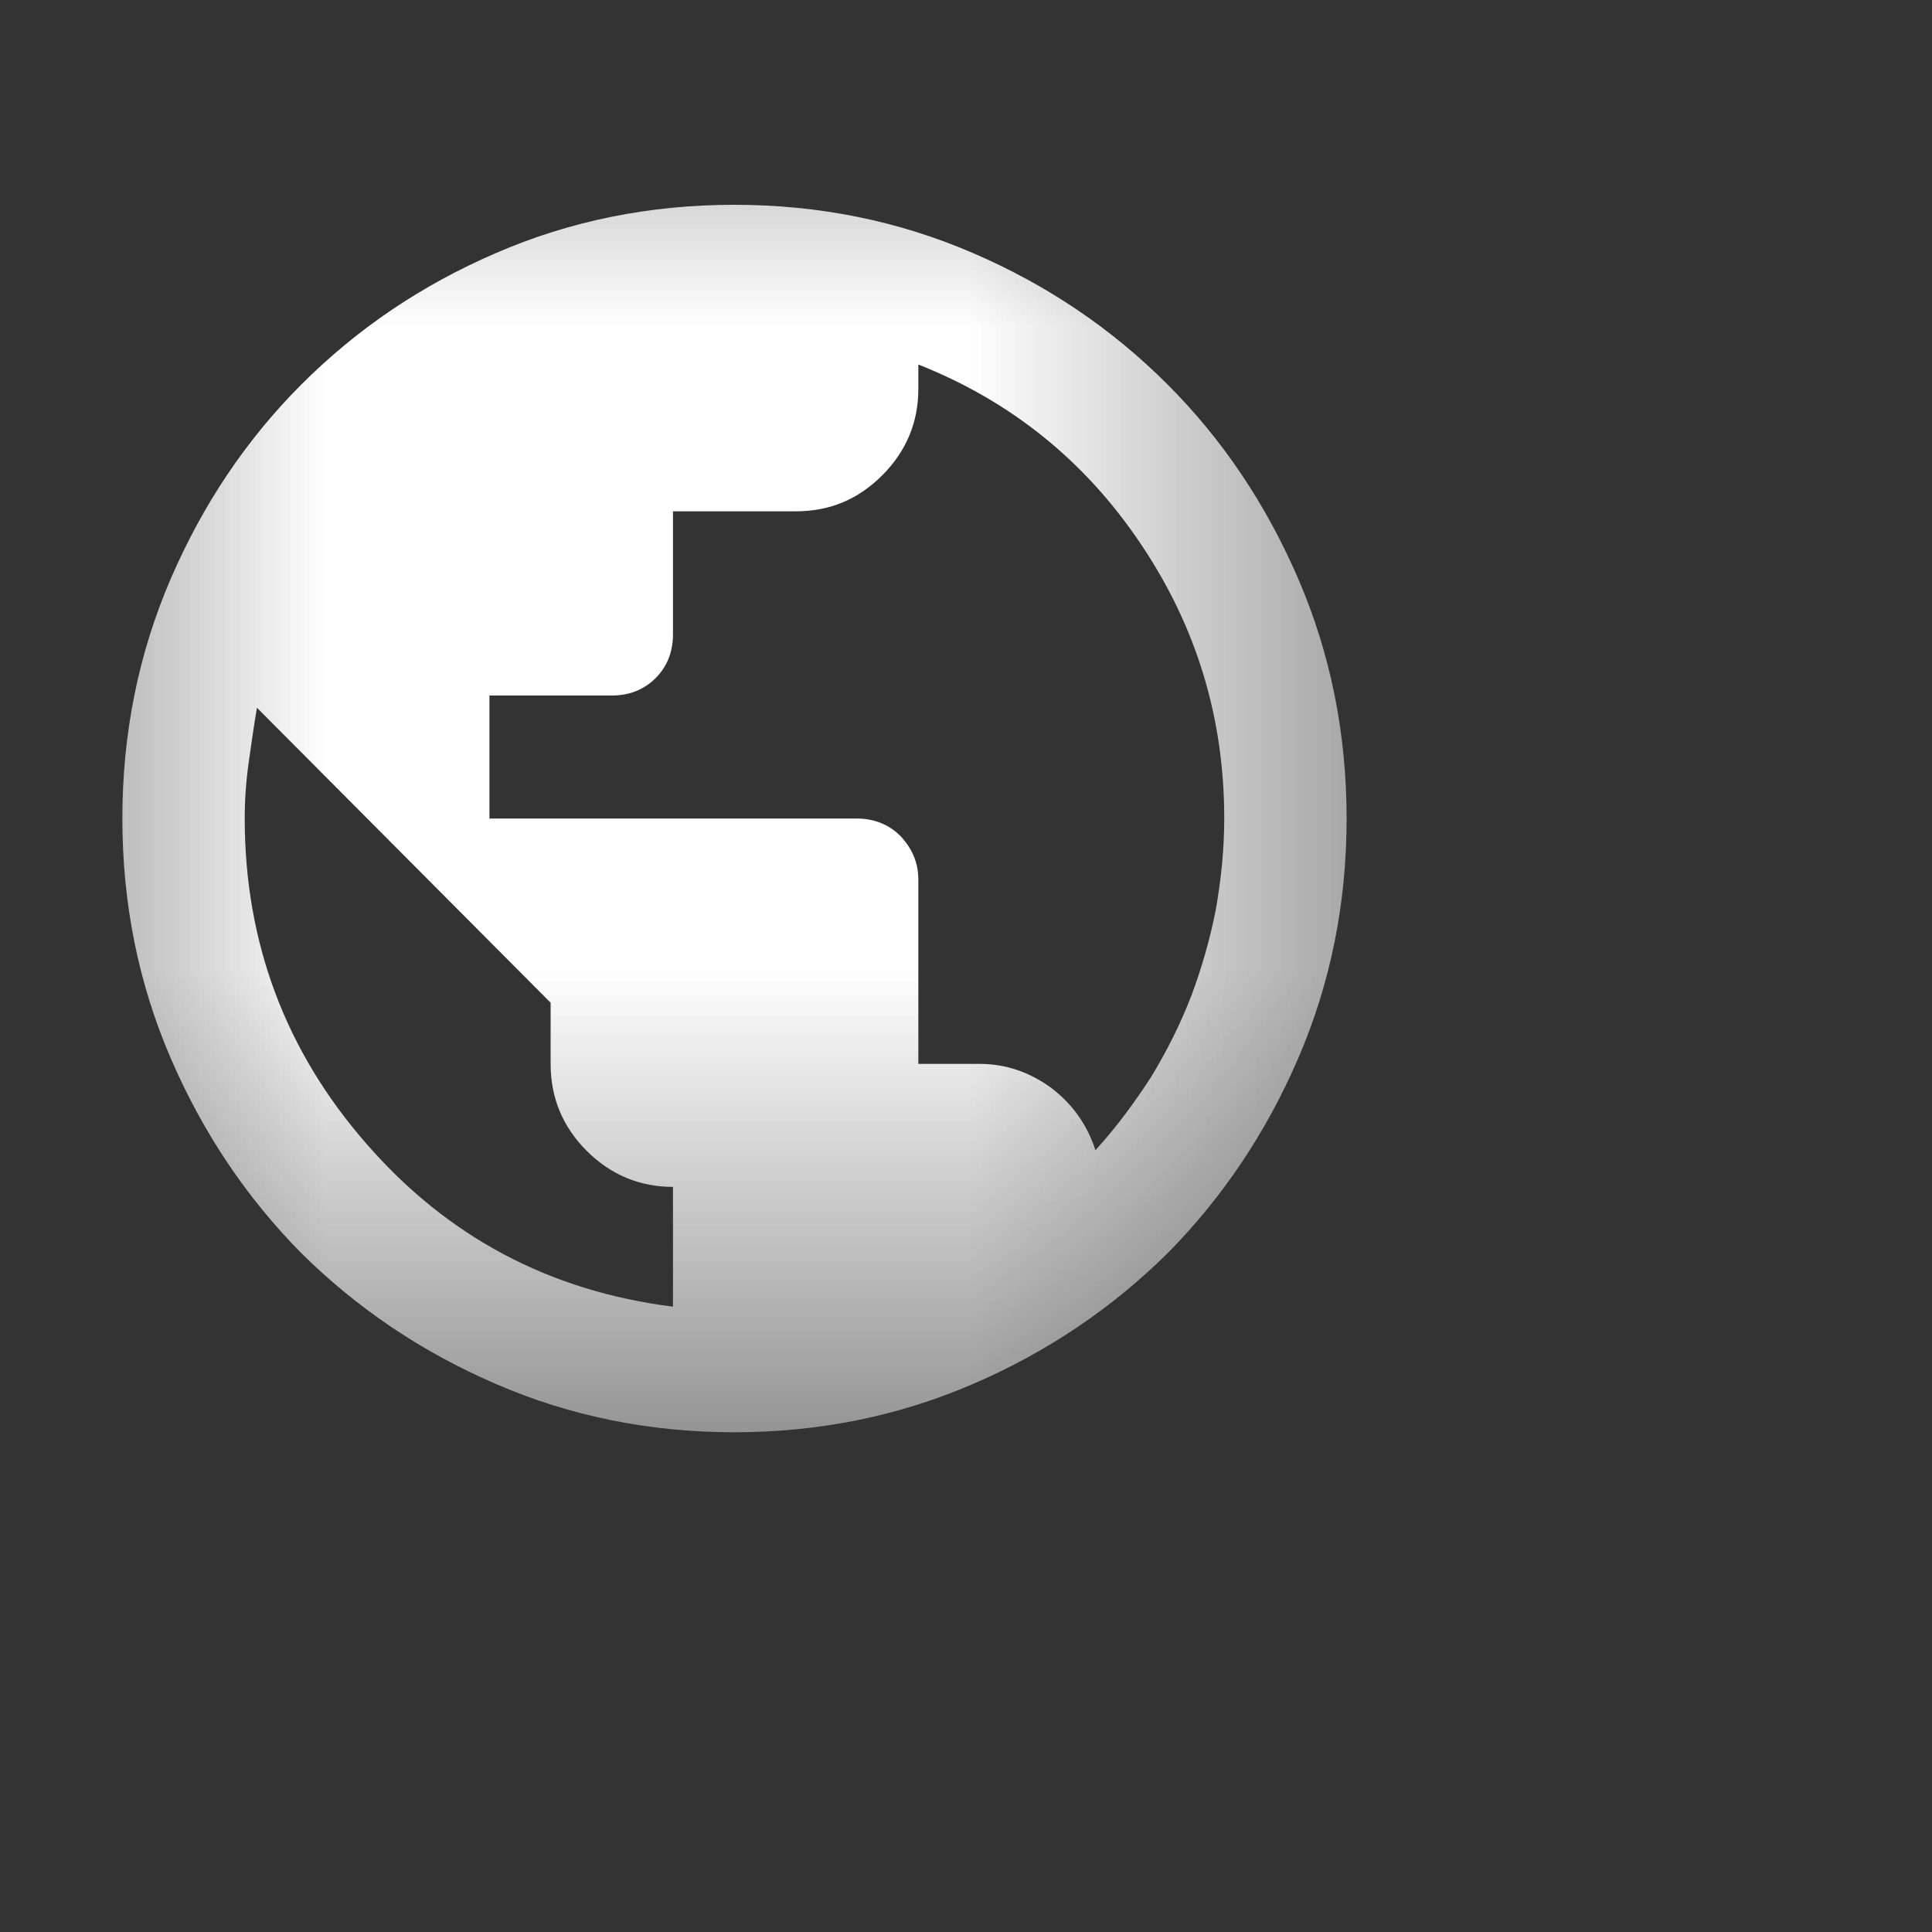 <?xml version="1.0" encoding="utf-8"?>
<svg xmlns="http://www.w3.org/2000/svg" fill="none" height="100%" overflow="visible" preserveAspectRatio="none" style="display: block;" viewBox="0 0 3 3" width="100%">
<rect x="0" y="0" width="3" height="3" fill="#333333" stroke="none"/>
<g id="Travel">
<mask height="3" id="mask0_0_8330" maskUnits="userSpaceOnUse" style="mask-type:alpha" width="3" x="0" y="0">
<rect fill="#D9D9D9" height="2.281" id="Bounding box" width="2.281" x="5.36133e-05" y="2.31034e-05"/>
</mask>
<g mask="url(#mask0_0_8330)">
<path d="M1.14 2.224C1.009 2.224 0.885 2.199 0.77 2.149C0.654 2.099 0.554 2.031 0.468 1.946C0.383 1.86 0.315 1.759 0.265 1.643C0.215 1.527 0.19 1.403 0.19 1.271C0.19 1.139 0.215 1.015 0.265 0.899C0.315 0.783 0.383 0.682 0.468 0.597C0.554 0.511 0.654 0.443 0.77 0.393C0.885 0.343 1.009 0.318 1.14 0.318C1.272 0.318 1.395 0.343 1.511 0.393C1.627 0.443 1.727 0.511 1.813 0.597C1.898 0.682 1.966 0.783 2.016 0.899C2.066 1.015 2.091 1.139 2.091 1.271C2.091 1.403 2.066 1.527 2.016 1.643C1.966 1.759 1.898 1.86 1.813 1.946C1.727 2.031 1.627 2.099 1.511 2.149C1.395 2.199 1.272 2.224 1.14 2.224ZM1.045 2.029V1.843C0.993 1.843 0.948 1.824 0.911 1.787C0.874 1.75 0.855 1.705 0.855 1.652V1.557L0.399 1.099C0.394 1.128 0.39 1.157 0.386 1.185C0.382 1.214 0.38 1.242 0.38 1.271C0.38 1.463 0.443 1.632 0.569 1.776C0.695 1.921 0.854 2.005 1.045 2.029ZM1.701 1.786C1.733 1.751 1.761 1.713 1.787 1.673C1.812 1.632 1.833 1.59 1.85 1.546C1.866 1.503 1.879 1.458 1.888 1.412C1.896 1.366 1.901 1.319 1.901 1.271C1.901 1.115 1.858 0.973 1.771 0.844C1.685 0.716 1.57 0.623 1.426 0.566V0.604C1.426 0.656 1.407 0.701 1.37 0.738C1.332 0.776 1.288 0.794 1.235 0.794H1.045V0.985C1.045 1.012 1.036 1.035 1.018 1.053C1 1.071 0.977 1.08 0.95 1.08H0.76V1.271H1.33C1.357 1.271 1.38 1.28 1.398 1.298C1.416 1.317 1.426 1.339 1.426 1.366V1.652H1.521C1.562 1.652 1.599 1.665 1.632 1.689C1.665 1.714 1.688 1.746 1.701 1.786Z" fill="white" id="public"/>
</g>
</g>
</svg>